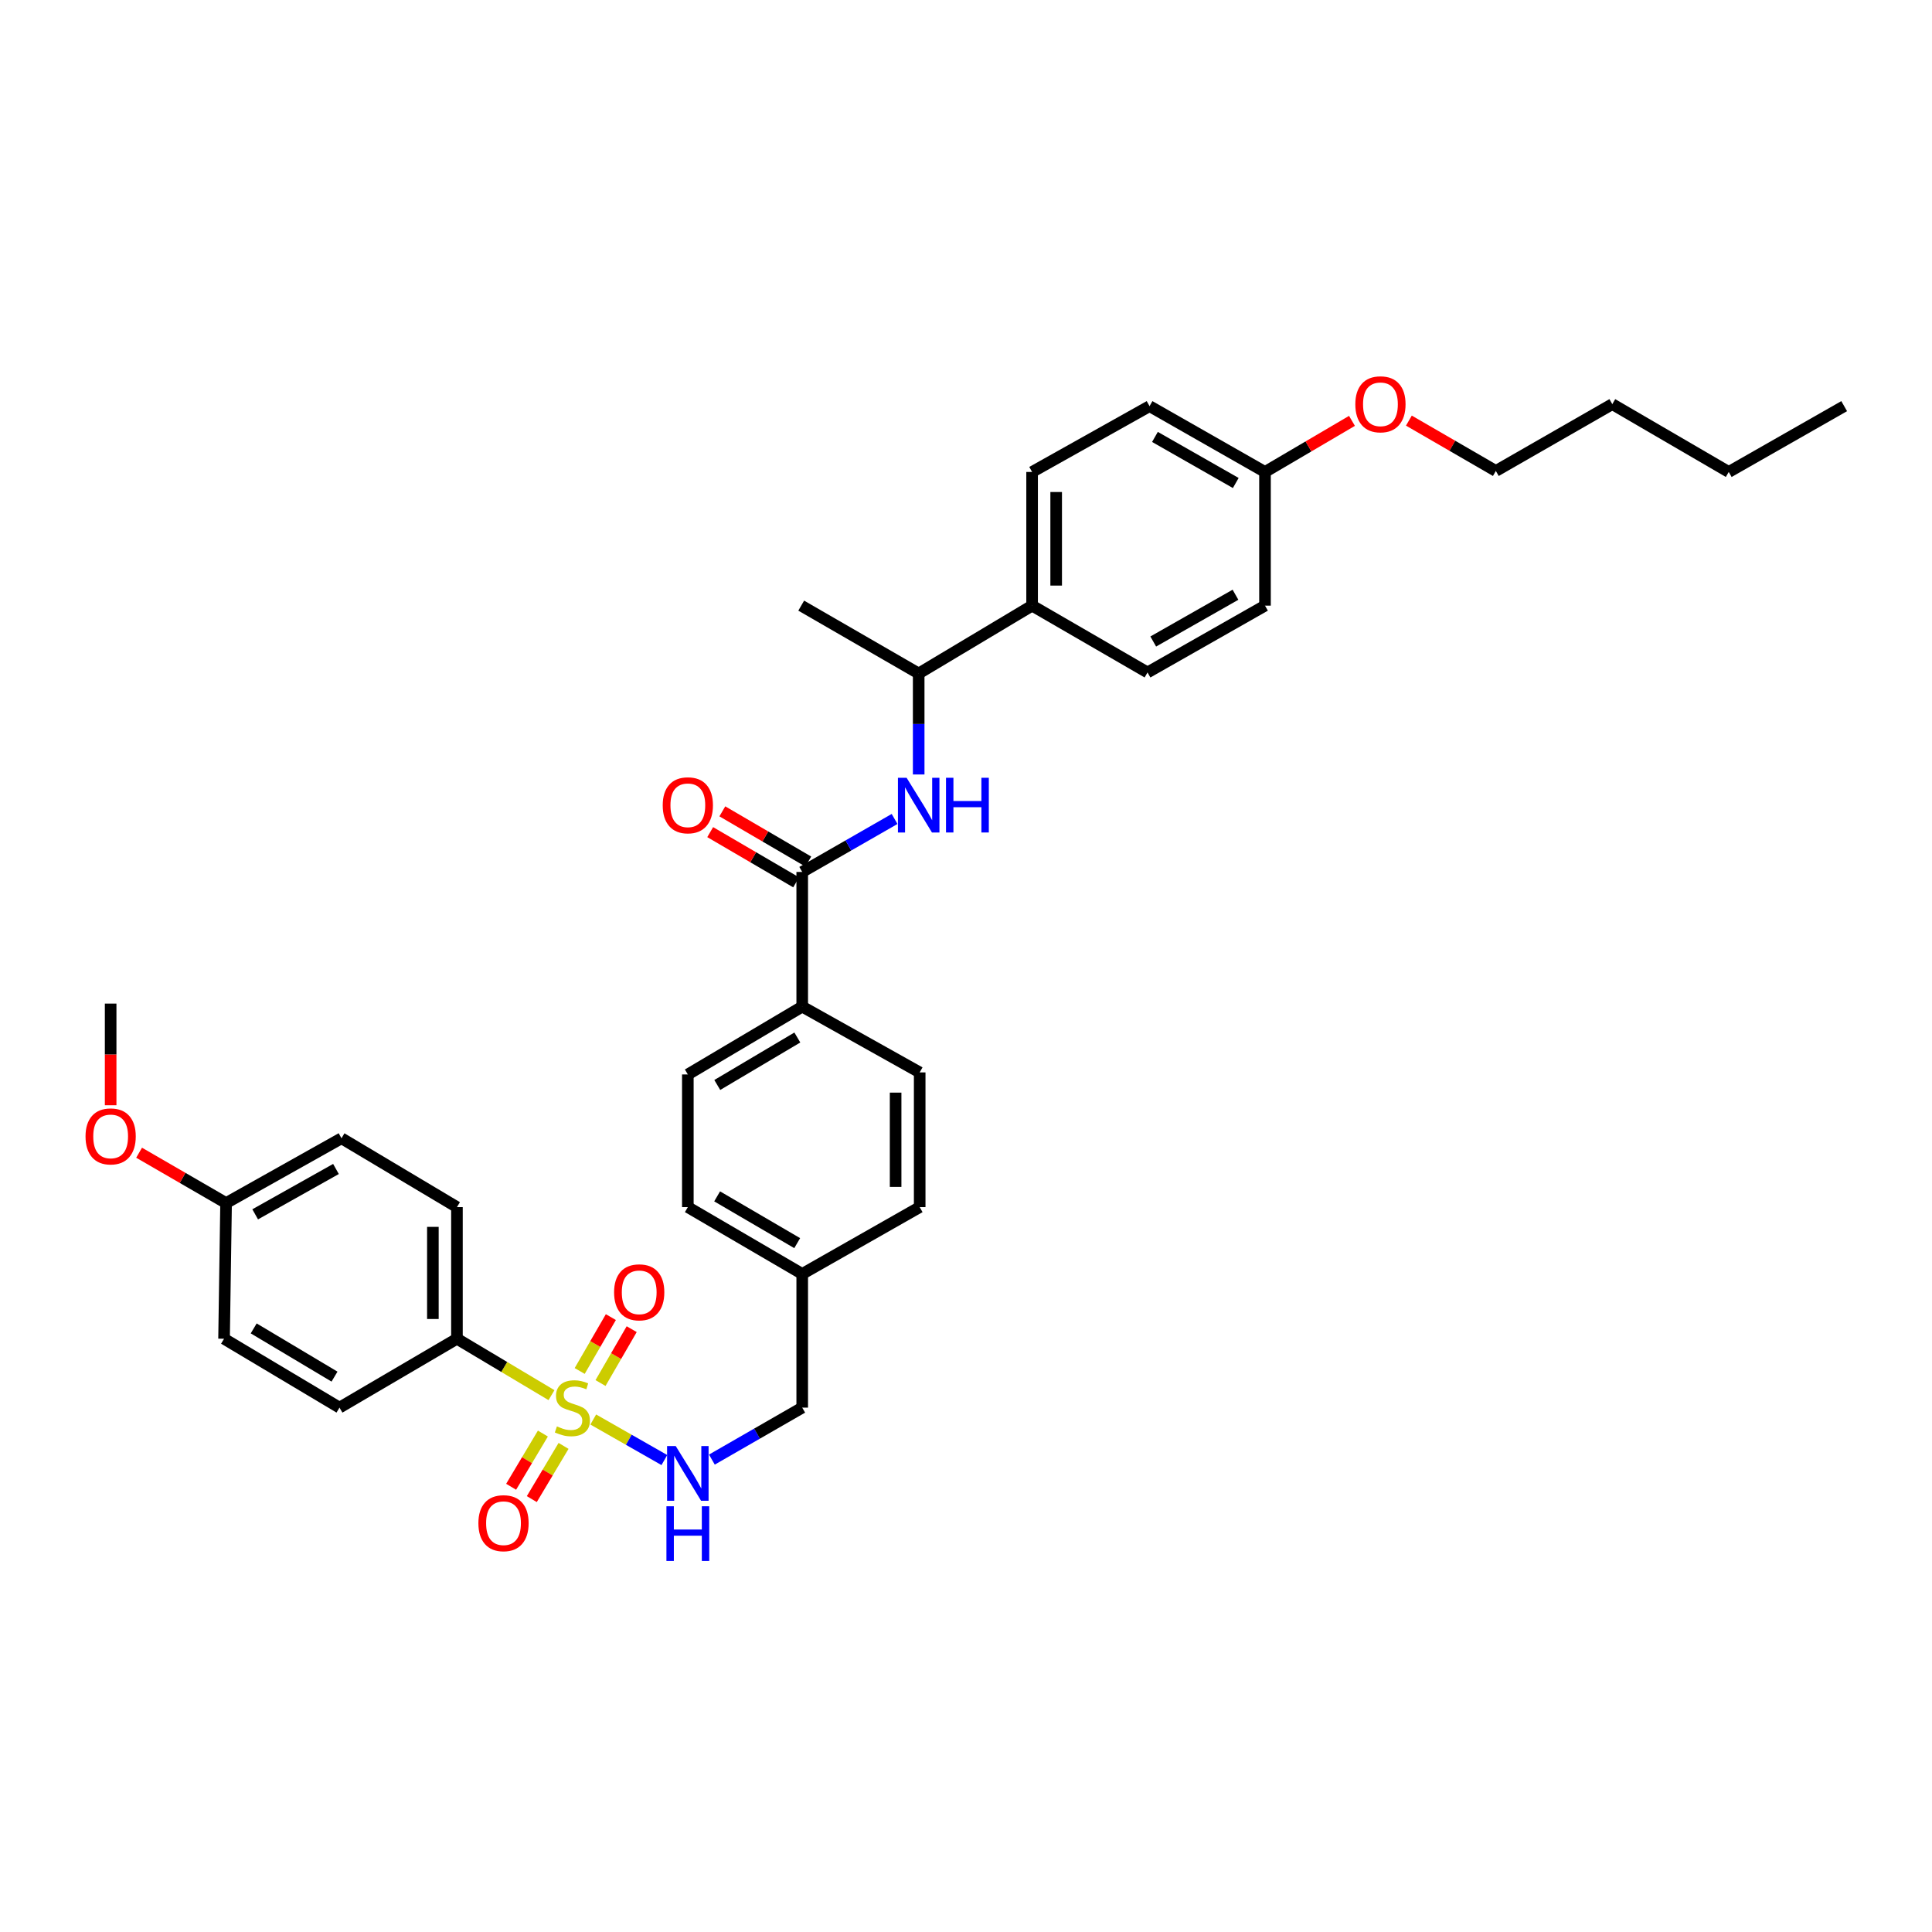 <?xml version='1.0' encoding='iso-8859-1'?>
<svg version='1.1' baseProfile='full'
              xmlns='http://www.w3.org/2000/svg'
                      xmlns:rdkit='http://www.rdkit.org/xml'
                      xmlns:xlink='http://www.w3.org/1999/xlink'
                  xml:space='preserve'
width='1000px' height='1000px' viewBox='0 0 1000 1000'>
<!-- END OF HEADER -->
<rect style='opacity:1.0;fill:#FFFFFF;stroke:none' width='1000' height='1000' x='0' y='0'> </rect>
<path class='bond-2' d='M 307.065,734.738 L 325.47,745.23' style='fill:none;fill-rule:evenodd;stroke:#CCCC00;stroke-width:6px;stroke-linecap:butt;stroke-linejoin:miter;stroke-opacity:1' />
<path class='bond-2' d='M 325.47,745.23 L 343.874,755.722' style='fill:none;fill-rule:evenodd;stroke:#0000FF;stroke-width:6px;stroke-linecap:butt;stroke-linejoin:miter;stroke-opacity:1' />
<path class='bond-3' d='M 285.446,722.126 L 260.981,707.529' style='fill:none;fill-rule:evenodd;stroke:#CCCC00;stroke-width:6px;stroke-linecap:butt;stroke-linejoin:miter;stroke-opacity:1' />
<path class='bond-3' d='M 260.981,707.529 L 236.515,692.931' style='fill:none;fill-rule:evenodd;stroke:#000000;stroke-width:6px;stroke-linecap:butt;stroke-linejoin:miter;stroke-opacity:1' />
<path class='bond-4' d='M 310.828,715.856 L 318.897,701.914' style='fill:none;fill-rule:evenodd;stroke:#CCCC00;stroke-width:6px;stroke-linecap:butt;stroke-linejoin:miter;stroke-opacity:1' />
<path class='bond-4' d='M 318.897,701.914 L 326.966,687.973' style='fill:none;fill-rule:evenodd;stroke:#FF0000;stroke-width:6px;stroke-linecap:butt;stroke-linejoin:miter;stroke-opacity:1' />
<path class='bond-4' d='M 300.046,709.615 L 308.114,695.674' style='fill:none;fill-rule:evenodd;stroke:#CCCC00;stroke-width:6px;stroke-linecap:butt;stroke-linejoin:miter;stroke-opacity:1' />
<path class='bond-4' d='M 308.114,695.674 L 316.183,681.733' style='fill:none;fill-rule:evenodd;stroke:#FF0000;stroke-width:6px;stroke-linecap:butt;stroke-linejoin:miter;stroke-opacity:1' />
<path class='bond-5' d='M 280.999,742.009 L 272.78,755.78' style='fill:none;fill-rule:evenodd;stroke:#CCCC00;stroke-width:6px;stroke-linecap:butt;stroke-linejoin:miter;stroke-opacity:1' />
<path class='bond-5' d='M 272.78,755.78 L 264.561,769.551' style='fill:none;fill-rule:evenodd;stroke:#FF0000;stroke-width:6px;stroke-linecap:butt;stroke-linejoin:miter;stroke-opacity:1' />
<path class='bond-5' d='M 291.696,748.393 L 283.478,762.164' style='fill:none;fill-rule:evenodd;stroke:#CCCC00;stroke-width:6px;stroke-linecap:butt;stroke-linejoin:miter;stroke-opacity:1' />
<path class='bond-5' d='M 283.478,762.164 L 275.259,775.935' style='fill:none;fill-rule:evenodd;stroke:#FF0000;stroke-width:6px;stroke-linecap:butt;stroke-linejoin:miter;stroke-opacity:1' />
<path class='bond-0' d='M 415.227,451.32 L 415.227,521.03' style='fill:none;fill-rule:evenodd;stroke:#000000;stroke-width:6px;stroke-linecap:butt;stroke-linejoin:miter;stroke-opacity:1' />
<path class='bond-1' d='M 415.227,451.32 L 439.13,437.606' style='fill:none;fill-rule:evenodd;stroke:#000000;stroke-width:6px;stroke-linecap:butt;stroke-linejoin:miter;stroke-opacity:1' />
<path class='bond-1' d='M 439.13,437.606 L 463.033,423.893' style='fill:none;fill-rule:evenodd;stroke:#0000FF;stroke-width:6px;stroke-linecap:butt;stroke-linejoin:miter;stroke-opacity:1' />
<path class='bond-9' d='M 418.369,445.941 L 396.124,432.946' style='fill:none;fill-rule:evenodd;stroke:#000000;stroke-width:6px;stroke-linecap:butt;stroke-linejoin:miter;stroke-opacity:1' />
<path class='bond-9' d='M 396.124,432.946 L 373.879,419.952' style='fill:none;fill-rule:evenodd;stroke:#FF0000;stroke-width:6px;stroke-linecap:butt;stroke-linejoin:miter;stroke-opacity:1' />
<path class='bond-9' d='M 412.085,456.698 L 389.84,443.703' style='fill:none;fill-rule:evenodd;stroke:#000000;stroke-width:6px;stroke-linecap:butt;stroke-linejoin:miter;stroke-opacity:1' />
<path class='bond-9' d='M 389.84,443.703 L 367.595,430.709' style='fill:none;fill-rule:evenodd;stroke:#FF0000;stroke-width:6px;stroke-linecap:butt;stroke-linejoin:miter;stroke-opacity:1' />
<path class='bond-7' d='M 475.51,400.871 L 475.51,374.733' style='fill:none;fill-rule:evenodd;stroke:#0000FF;stroke-width:6px;stroke-linecap:butt;stroke-linejoin:miter;stroke-opacity:1' />
<path class='bond-7' d='M 475.51,374.733 L 475.51,348.596' style='fill:none;fill-rule:evenodd;stroke:#000000;stroke-width:6px;stroke-linecap:butt;stroke-linejoin:miter;stroke-opacity:1' />
<path class='bond-16' d='M 368.471,755.485 L 391.849,742.034' style='fill:none;fill-rule:evenodd;stroke:#0000FF;stroke-width:6px;stroke-linecap:butt;stroke-linejoin:miter;stroke-opacity:1' />
<path class='bond-16' d='M 391.849,742.034 L 415.227,728.582' style='fill:none;fill-rule:evenodd;stroke:#000000;stroke-width:6px;stroke-linecap:butt;stroke-linejoin:miter;stroke-opacity:1' />
<path class='bond-10' d='M 236.515,692.931 L 236.515,624.806' style='fill:none;fill-rule:evenodd;stroke:#000000;stroke-width:6px;stroke-linecap:butt;stroke-linejoin:miter;stroke-opacity:1' />
<path class='bond-10' d='M 224.057,682.712 L 224.057,635.024' style='fill:none;fill-rule:evenodd;stroke:#000000;stroke-width:6px;stroke-linecap:butt;stroke-linejoin:miter;stroke-opacity:1' />
<path class='bond-11' d='M 236.515,692.931 L 175.72,728.582' style='fill:none;fill-rule:evenodd;stroke:#000000;stroke-width:6px;stroke-linecap:butt;stroke-linejoin:miter;stroke-opacity:1' />
<path class='bond-6' d='M 415.227,521.03 L 356.023,556.134' style='fill:none;fill-rule:evenodd;stroke:#000000;stroke-width:6px;stroke-linecap:butt;stroke-linejoin:miter;stroke-opacity:1' />
<path class='bond-6' d='M 412.7,537.011 L 371.258,561.584' style='fill:none;fill-rule:evenodd;stroke:#000000;stroke-width:6px;stroke-linecap:butt;stroke-linejoin:miter;stroke-opacity:1' />
<path class='bond-35' d='M 415.227,521.03 L 476.029,555.082' style='fill:none;fill-rule:evenodd;stroke:#000000;stroke-width:6px;stroke-linecap:butt;stroke-linejoin:miter;stroke-opacity:1' />
<path class='bond-8' d='M 475.51,348.596 L 534.216,313.478' style='fill:none;fill-rule:evenodd;stroke:#000000;stroke-width:6px;stroke-linecap:butt;stroke-linejoin:miter;stroke-opacity:1' />
<path class='bond-28' d='M 475.51,348.596 L 414.708,313.478' style='fill:none;fill-rule:evenodd;stroke:#000000;stroke-width:6px;stroke-linecap:butt;stroke-linejoin:miter;stroke-opacity:1' />
<path class='bond-14' d='M 534.216,313.478 L 534.216,244.287' style='fill:none;fill-rule:evenodd;stroke:#000000;stroke-width:6px;stroke-linecap:butt;stroke-linejoin:miter;stroke-opacity:1' />
<path class='bond-14' d='M 546.674,303.099 L 546.674,254.665' style='fill:none;fill-rule:evenodd;stroke:#000000;stroke-width:6px;stroke-linecap:butt;stroke-linejoin:miter;stroke-opacity:1' />
<path class='bond-15' d='M 534.216,313.478 L 593.952,348.063' style='fill:none;fill-rule:evenodd;stroke:#000000;stroke-width:6px;stroke-linecap:butt;stroke-linejoin:miter;stroke-opacity:1' />
<path class='bond-22' d='M 236.515,624.806 L 176.758,589.169' style='fill:none;fill-rule:evenodd;stroke:#000000;stroke-width:6px;stroke-linecap:butt;stroke-linejoin:miter;stroke-opacity:1' />
<path class='bond-23' d='M 175.72,728.582 L 115.969,692.931' style='fill:none;fill-rule:evenodd;stroke:#000000;stroke-width:6px;stroke-linecap:butt;stroke-linejoin:miter;stroke-opacity:1' />
<path class='bond-23' d='M 173.141,712.536 L 131.315,687.58' style='fill:none;fill-rule:evenodd;stroke:#000000;stroke-width:6px;stroke-linecap:butt;stroke-linejoin:miter;stroke-opacity:1' />
<path class='bond-12' d='M 476.029,555.082 L 476.029,624.806' style='fill:none;fill-rule:evenodd;stroke:#000000;stroke-width:6px;stroke-linecap:butt;stroke-linejoin:miter;stroke-opacity:1' />
<path class='bond-12' d='M 463.571,565.54 L 463.571,614.347' style='fill:none;fill-rule:evenodd;stroke:#000000;stroke-width:6px;stroke-linecap:butt;stroke-linejoin:miter;stroke-opacity:1' />
<path class='bond-13' d='M 356.023,556.134 L 356.023,624.806' style='fill:none;fill-rule:evenodd;stroke:#000000;stroke-width:6px;stroke-linecap:butt;stroke-linejoin:miter;stroke-opacity:1' />
<path class='bond-25' d='M 534.216,244.287 L 595.004,210.221' style='fill:none;fill-rule:evenodd;stroke:#000000;stroke-width:6px;stroke-linecap:butt;stroke-linejoin:miter;stroke-opacity:1' />
<path class='bond-24' d='M 593.952,348.063 L 654.762,313.478' style='fill:none;fill-rule:evenodd;stroke:#000000;stroke-width:6px;stroke-linecap:butt;stroke-linejoin:miter;stroke-opacity:1' />
<path class='bond-24' d='M 596.915,332.046 L 639.481,307.836' style='fill:none;fill-rule:evenodd;stroke:#000000;stroke-width:6px;stroke-linecap:butt;stroke-linejoin:miter;stroke-opacity:1' />
<path class='bond-17' d='M 415.227,728.582 L 415.227,659.391' style='fill:none;fill-rule:evenodd;stroke:#000000;stroke-width:6px;stroke-linecap:butt;stroke-linejoin:miter;stroke-opacity:1' />
<path class='bond-20' d='M 415.227,659.391 L 476.029,624.806' style='fill:none;fill-rule:evenodd;stroke:#000000;stroke-width:6px;stroke-linecap:butt;stroke-linejoin:miter;stroke-opacity:1' />
<path class='bond-21' d='M 415.227,659.391 L 356.023,624.806' style='fill:none;fill-rule:evenodd;stroke:#000000;stroke-width:6px;stroke-linecap:butt;stroke-linejoin:miter;stroke-opacity:1' />
<path class='bond-21' d='M 412.63,643.446 L 371.188,619.236' style='fill:none;fill-rule:evenodd;stroke:#000000;stroke-width:6px;stroke-linecap:butt;stroke-linejoin:miter;stroke-opacity:1' />
<path class='bond-18' d='M 117.021,622.702 L 115.969,692.931' style='fill:none;fill-rule:evenodd;stroke:#000000;stroke-width:6px;stroke-linecap:butt;stroke-linejoin:miter;stroke-opacity:1' />
<path class='bond-26' d='M 117.021,622.702 L 94.509,609.671' style='fill:none;fill-rule:evenodd;stroke:#000000;stroke-width:6px;stroke-linecap:butt;stroke-linejoin:miter;stroke-opacity:1' />
<path class='bond-26' d='M 94.509,609.671 L 71.997,596.64' style='fill:none;fill-rule:evenodd;stroke:#FF0000;stroke-width:6px;stroke-linecap:butt;stroke-linejoin:miter;stroke-opacity:1' />
<path class='bond-34' d='M 117.021,622.702 L 176.758,589.169' style='fill:none;fill-rule:evenodd;stroke:#000000;stroke-width:6px;stroke-linecap:butt;stroke-linejoin:miter;stroke-opacity:1' />
<path class='bond-34' d='M 132.08,628.535 L 173.896,605.062' style='fill:none;fill-rule:evenodd;stroke:#000000;stroke-width:6px;stroke-linecap:butt;stroke-linejoin:miter;stroke-opacity:1' />
<path class='bond-19' d='M 654.762,244.287 L 654.762,313.478' style='fill:none;fill-rule:evenodd;stroke:#000000;stroke-width:6px;stroke-linecap:butt;stroke-linejoin:miter;stroke-opacity:1' />
<path class='bond-27' d='M 654.762,244.287 L 677.271,231.062' style='fill:none;fill-rule:evenodd;stroke:#000000;stroke-width:6px;stroke-linecap:butt;stroke-linejoin:miter;stroke-opacity:1' />
<path class='bond-27' d='M 677.271,231.062 L 699.78,217.838' style='fill:none;fill-rule:evenodd;stroke:#FF0000;stroke-width:6px;stroke-linecap:butt;stroke-linejoin:miter;stroke-opacity:1' />
<path class='bond-36' d='M 654.762,244.287 L 595.004,210.221' style='fill:none;fill-rule:evenodd;stroke:#000000;stroke-width:6px;stroke-linecap:butt;stroke-linejoin:miter;stroke-opacity:1' />
<path class='bond-36' d='M 639.628,250 L 597.798,226.153' style='fill:none;fill-rule:evenodd;stroke:#000000;stroke-width:6px;stroke-linecap:butt;stroke-linejoin:miter;stroke-opacity:1' />
<path class='bond-30' d='M 57.271,572.08 L 57.271,545.769' style='fill:none;fill-rule:evenodd;stroke:#FF0000;stroke-width:6px;stroke-linecap:butt;stroke-linejoin:miter;stroke-opacity:1' />
<path class='bond-30' d='M 57.271,545.769 L 57.271,519.459' style='fill:none;fill-rule:evenodd;stroke:#000000;stroke-width:6px;stroke-linecap:butt;stroke-linejoin:miter;stroke-opacity:1' />
<path class='bond-29' d='M 729.238,217.708 L 751.743,230.738' style='fill:none;fill-rule:evenodd;stroke:#FF0000;stroke-width:6px;stroke-linecap:butt;stroke-linejoin:miter;stroke-opacity:1' />
<path class='bond-29' d='M 751.743,230.738 L 774.249,243.767' style='fill:none;fill-rule:evenodd;stroke:#000000;stroke-width:6px;stroke-linecap:butt;stroke-linejoin:miter;stroke-opacity:1' />
<path class='bond-31' d='M 774.249,243.767 L 834.525,209.182' style='fill:none;fill-rule:evenodd;stroke:#000000;stroke-width:6px;stroke-linecap:butt;stroke-linejoin:miter;stroke-opacity:1' />
<path class='bond-32' d='M 834.525,209.182 L 894.795,244.287' style='fill:none;fill-rule:evenodd;stroke:#000000;stroke-width:6px;stroke-linecap:butt;stroke-linejoin:miter;stroke-opacity:1' />
<path class='bond-33' d='M 894.795,244.287 L 954.545,210.221' style='fill:none;fill-rule:evenodd;stroke:#000000;stroke-width:6px;stroke-linecap:butt;stroke-linejoin:miter;stroke-opacity:1' />
<path  class='atom-0' d='M 288.266 738.302
Q 288.586 738.422, 289.906 738.982
Q 291.226 739.542, 292.666 739.902
Q 294.146 740.222, 295.586 740.222
Q 298.266 740.222, 299.826 738.942
Q 301.386 737.622, 301.386 735.342
Q 301.386 733.782, 300.586 732.822
Q 299.826 731.862, 298.626 731.342
Q 297.426 730.822, 295.426 730.222
Q 292.906 729.462, 291.386 728.742
Q 289.906 728.022, 288.826 726.502
Q 287.786 724.982, 287.786 722.422
Q 287.786 718.862, 290.186 716.662
Q 292.626 714.462, 297.426 714.462
Q 300.706 714.462, 304.426 716.022
L 303.506 719.102
Q 300.106 717.702, 297.546 717.702
Q 294.786 717.702, 293.266 718.862
Q 291.746 719.982, 291.786 721.942
Q 291.786 723.462, 292.546 724.382
Q 293.346 725.302, 294.466 725.822
Q 295.626 726.342, 297.546 726.942
Q 300.106 727.742, 301.626 728.542
Q 303.146 729.342, 304.226 730.982
Q 305.346 732.582, 305.346 735.342
Q 305.346 739.262, 302.706 741.382
Q 300.106 743.462, 295.746 743.462
Q 293.226 743.462, 291.306 742.902
Q 289.426 742.382, 287.186 741.462
L 288.266 738.302
' fill='#CCCC00'/>
<path  class='atom-2' d='M 469.25 402.574
L 478.53 417.574
Q 479.45 419.054, 480.93 421.734
Q 482.41 424.414, 482.49 424.574
L 482.49 402.574
L 486.25 402.574
L 486.25 430.894
L 482.37 430.894
L 472.41 414.494
Q 471.25 412.574, 470.01 410.374
Q 468.81 408.174, 468.45 407.494
L 468.45 430.894
L 464.77 430.894
L 464.77 402.574
L 469.25 402.574
' fill='#0000FF'/>
<path  class='atom-2' d='M 489.65 402.574
L 493.49 402.574
L 493.49 414.614
L 507.97 414.614
L 507.97 402.574
L 511.81 402.574
L 511.81 430.894
L 507.97 430.894
L 507.97 417.814
L 493.49 417.814
L 493.49 430.894
L 489.65 430.894
L 489.65 402.574
' fill='#0000FF'/>
<path  class='atom-3' d='M 349.763 748.488
L 359.043 763.488
Q 359.963 764.968, 361.443 767.648
Q 362.923 770.328, 363.003 770.488
L 363.003 748.488
L 366.763 748.488
L 366.763 776.808
L 362.883 776.808
L 352.923 760.408
Q 351.763 758.488, 350.523 756.288
Q 349.323 754.088, 348.963 753.408
L 348.963 776.808
L 345.283 776.808
L 345.283 748.488
L 349.763 748.488
' fill='#0000FF'/>
<path  class='atom-3' d='M 344.943 779.64
L 348.783 779.64
L 348.783 791.68
L 363.263 791.68
L 363.263 779.64
L 367.103 779.64
L 367.103 807.96
L 363.263 807.96
L 363.263 794.88
L 348.783 794.88
L 348.783 807.96
L 344.943 807.96
L 344.943 779.64
' fill='#0000FF'/>
<path  class='atom-5' d='M 317.851 668.904
Q 317.851 662.104, 321.211 658.304
Q 324.571 654.504, 330.851 654.504
Q 337.131 654.504, 340.491 658.304
Q 343.851 662.104, 343.851 668.904
Q 343.851 675.784, 340.451 679.704
Q 337.051 683.584, 330.851 683.584
Q 324.611 683.584, 321.211 679.704
Q 317.851 675.824, 317.851 668.904
M 330.851 680.384
Q 335.171 680.384, 337.491 677.504
Q 339.851 674.584, 339.851 668.904
Q 339.851 663.344, 337.491 660.544
Q 335.171 657.704, 330.851 657.704
Q 326.531 657.704, 324.171 660.504
Q 321.851 663.304, 321.851 668.904
Q 321.851 674.624, 324.171 677.504
Q 326.531 680.384, 330.851 680.384
' fill='#FF0000'/>
<path  class='atom-6' d='M 247.615 788.398
Q 247.615 781.598, 250.975 777.798
Q 254.335 773.998, 260.615 773.998
Q 266.895 773.998, 270.255 777.798
Q 273.615 781.598, 273.615 788.398
Q 273.615 795.278, 270.215 799.198
Q 266.815 803.078, 260.615 803.078
Q 254.375 803.078, 250.975 799.198
Q 247.615 795.318, 247.615 788.398
M 260.615 799.878
Q 264.935 799.878, 267.255 796.998
Q 269.615 794.078, 269.615 788.398
Q 269.615 782.838, 267.255 780.038
Q 264.935 777.198, 260.615 777.198
Q 256.295 777.198, 253.935 779.998
Q 251.615 782.798, 251.615 788.398
Q 251.615 794.118, 253.935 796.998
Q 256.295 799.878, 260.615 799.878
' fill='#FF0000'/>
<path  class='atom-10' d='M 343.023 416.814
Q 343.023 410.014, 346.383 406.214
Q 349.743 402.414, 356.023 402.414
Q 362.303 402.414, 365.663 406.214
Q 369.023 410.014, 369.023 416.814
Q 369.023 423.694, 365.623 427.614
Q 362.223 431.494, 356.023 431.494
Q 349.783 431.494, 346.383 427.614
Q 343.023 423.734, 343.023 416.814
M 356.023 428.294
Q 360.343 428.294, 362.663 425.414
Q 365.023 422.494, 365.023 416.814
Q 365.023 411.254, 362.663 408.454
Q 360.343 405.614, 356.023 405.614
Q 351.703 405.614, 349.343 408.414
Q 347.023 411.214, 347.023 416.814
Q 347.023 422.534, 349.343 425.414
Q 351.703 428.294, 356.023 428.294
' fill='#FF0000'/>
<path  class='atom-27' d='M 44.271 588.197
Q 44.271 581.397, 47.631 577.597
Q 50.991 573.797, 57.271 573.797
Q 63.551 573.797, 66.911 577.597
Q 70.271 581.397, 70.271 588.197
Q 70.271 595.077, 66.871 598.997
Q 63.471 602.877, 57.271 602.877
Q 51.031 602.877, 47.631 598.997
Q 44.271 595.117, 44.271 588.197
M 57.271 599.677
Q 61.591 599.677, 63.911 596.797
Q 66.271 593.877, 66.271 588.197
Q 66.271 582.637, 63.911 579.837
Q 61.591 576.997, 57.271 576.997
Q 52.951 576.997, 50.591 579.797
Q 48.271 582.597, 48.271 588.197
Q 48.271 593.917, 50.591 596.797
Q 52.951 599.677, 57.271 599.677
' fill='#FF0000'/>
<path  class='atom-28' d='M 701.512 209.262
Q 701.512 202.462, 704.872 198.662
Q 708.232 194.862, 714.512 194.862
Q 720.792 194.862, 724.152 198.662
Q 727.512 202.462, 727.512 209.262
Q 727.512 216.142, 724.112 220.062
Q 720.712 223.942, 714.512 223.942
Q 708.272 223.942, 704.872 220.062
Q 701.512 216.182, 701.512 209.262
M 714.512 220.742
Q 718.832 220.742, 721.152 217.862
Q 723.512 214.942, 723.512 209.262
Q 723.512 203.702, 721.152 200.902
Q 718.832 198.062, 714.512 198.062
Q 710.192 198.062, 707.832 200.862
Q 705.512 203.662, 705.512 209.262
Q 705.512 214.982, 707.832 217.862
Q 710.192 220.742, 714.512 220.742
' fill='#FF0000'/>
</svg>
